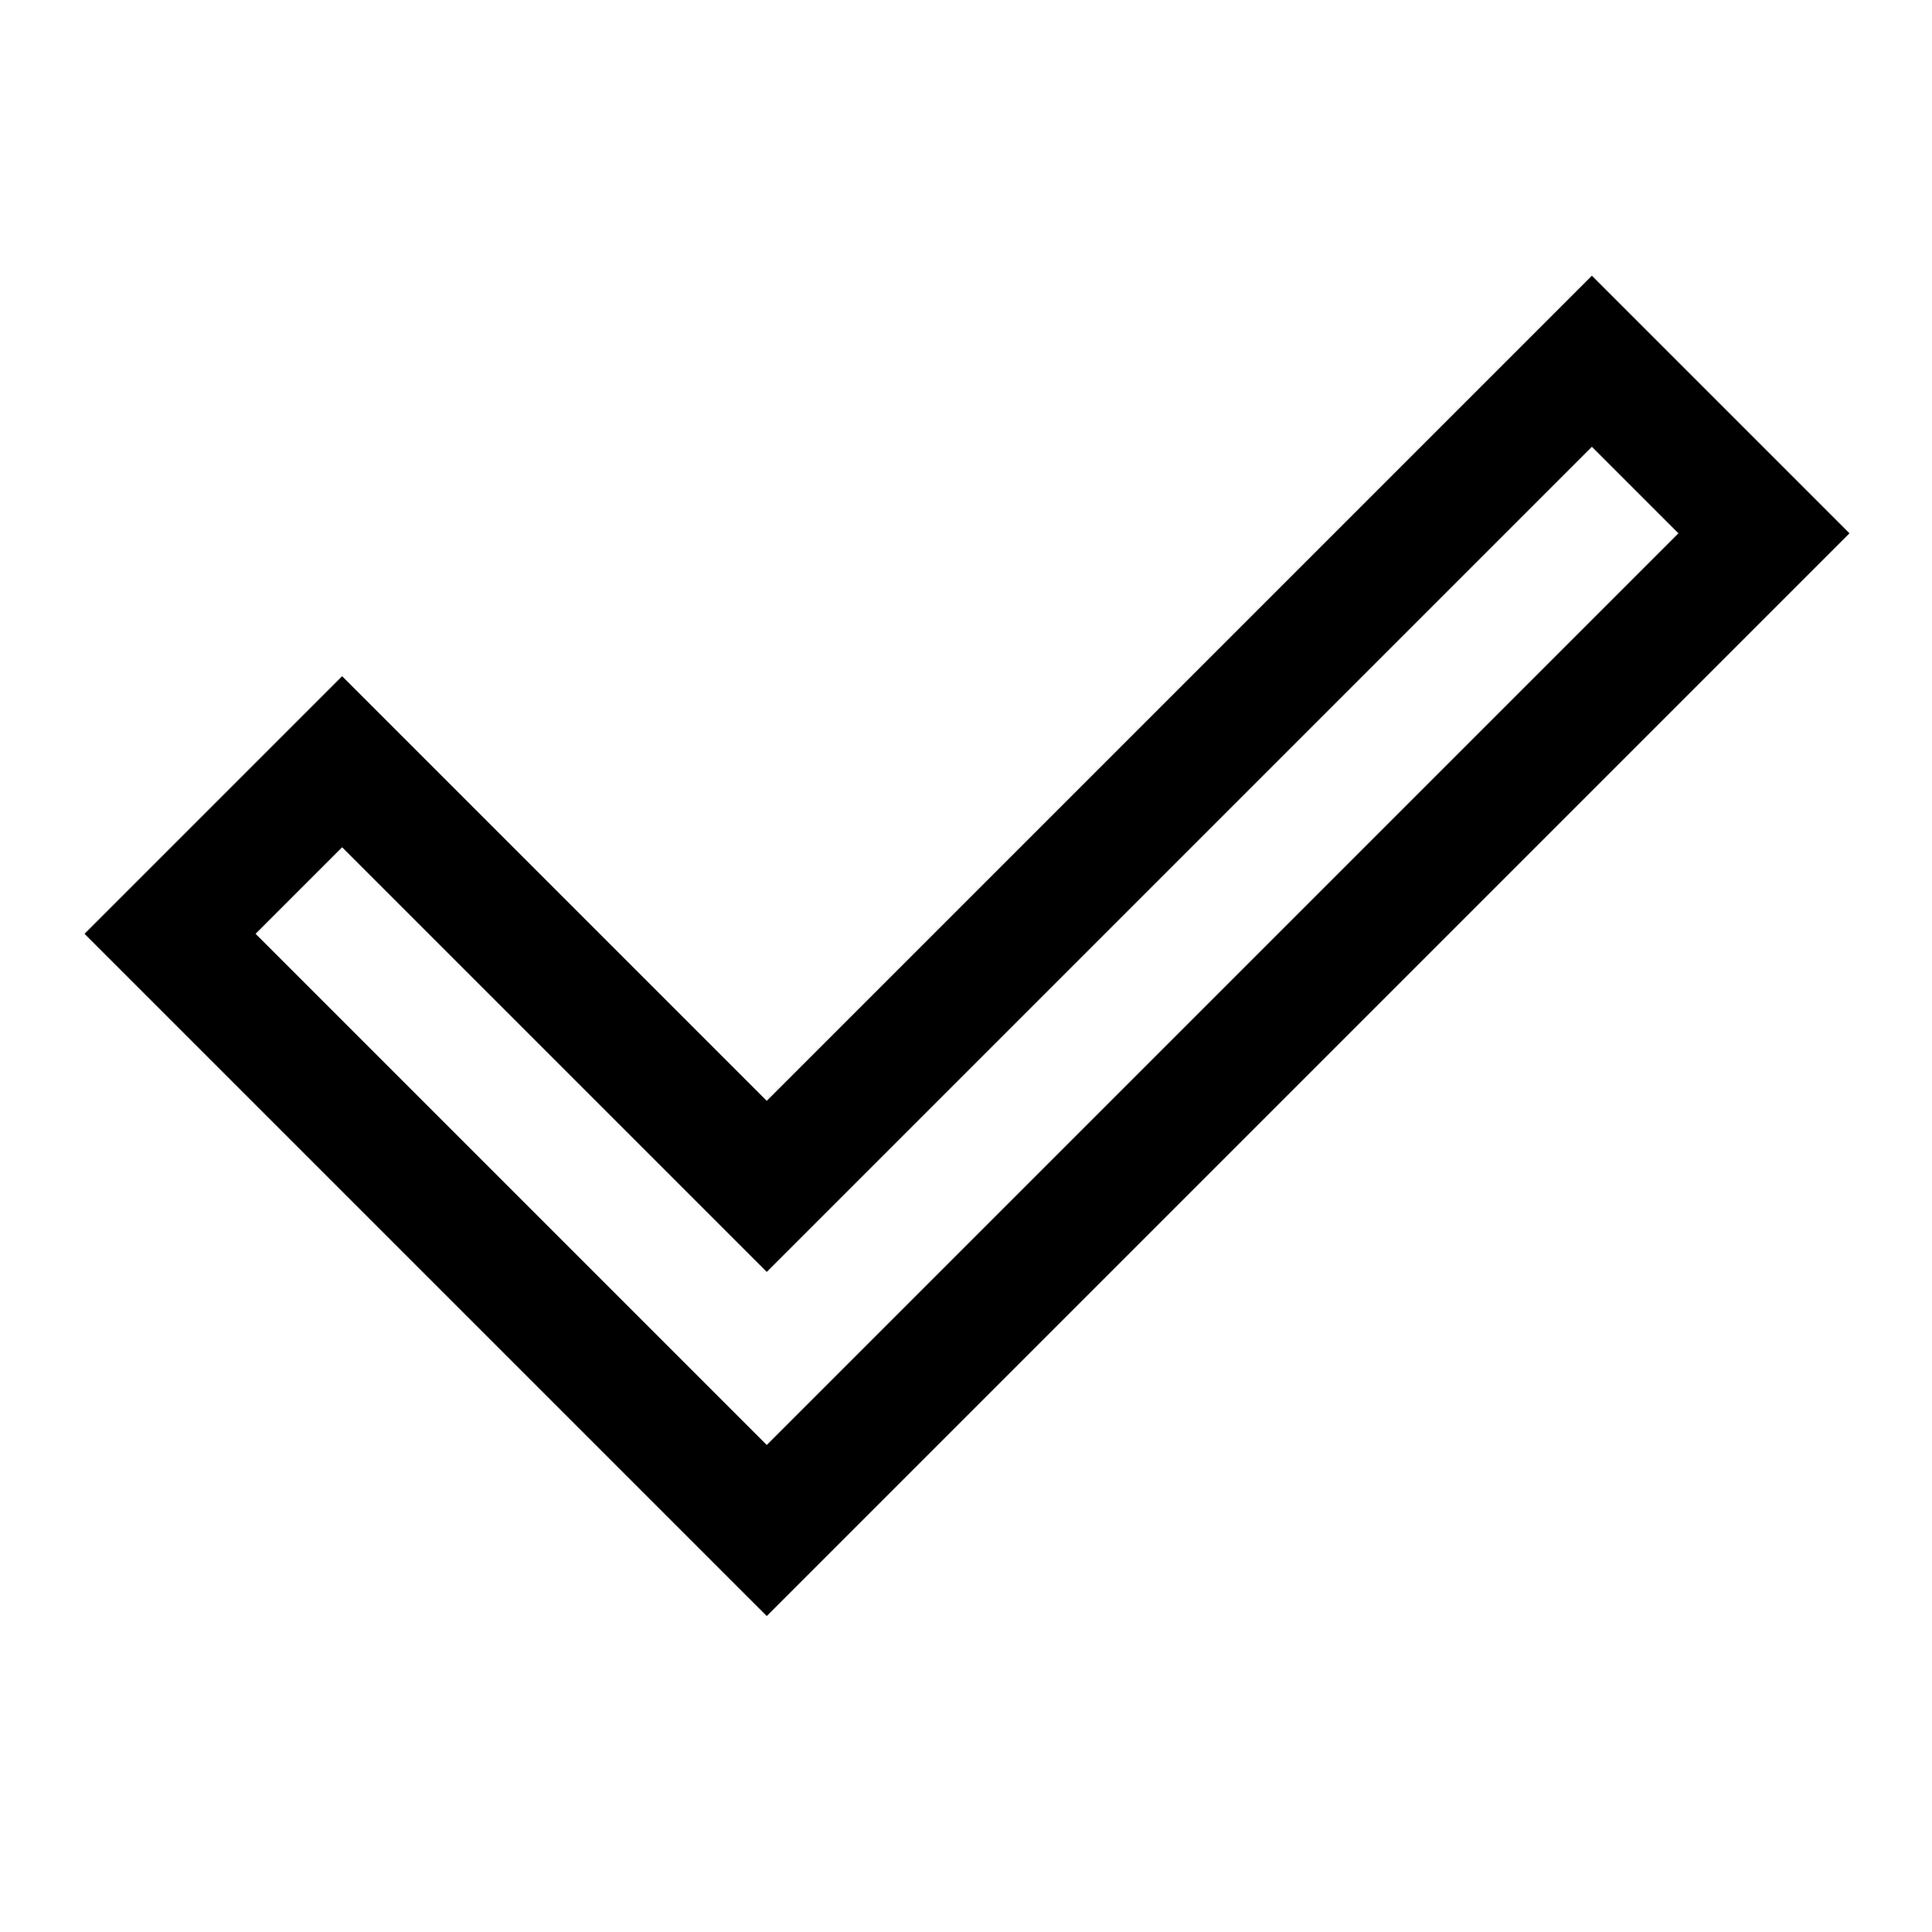 <svg xmlns="http://www.w3.org/2000/svg" height="48px" viewBox="0 -960 960 960" width="48px" fill="#000000"><path d="m381-242 453-453-43-43-410 410-211-211-43 43 254 254Zm0 85L42-496l128-128 211 211 410-410 128 128-538 538Z"/></svg>